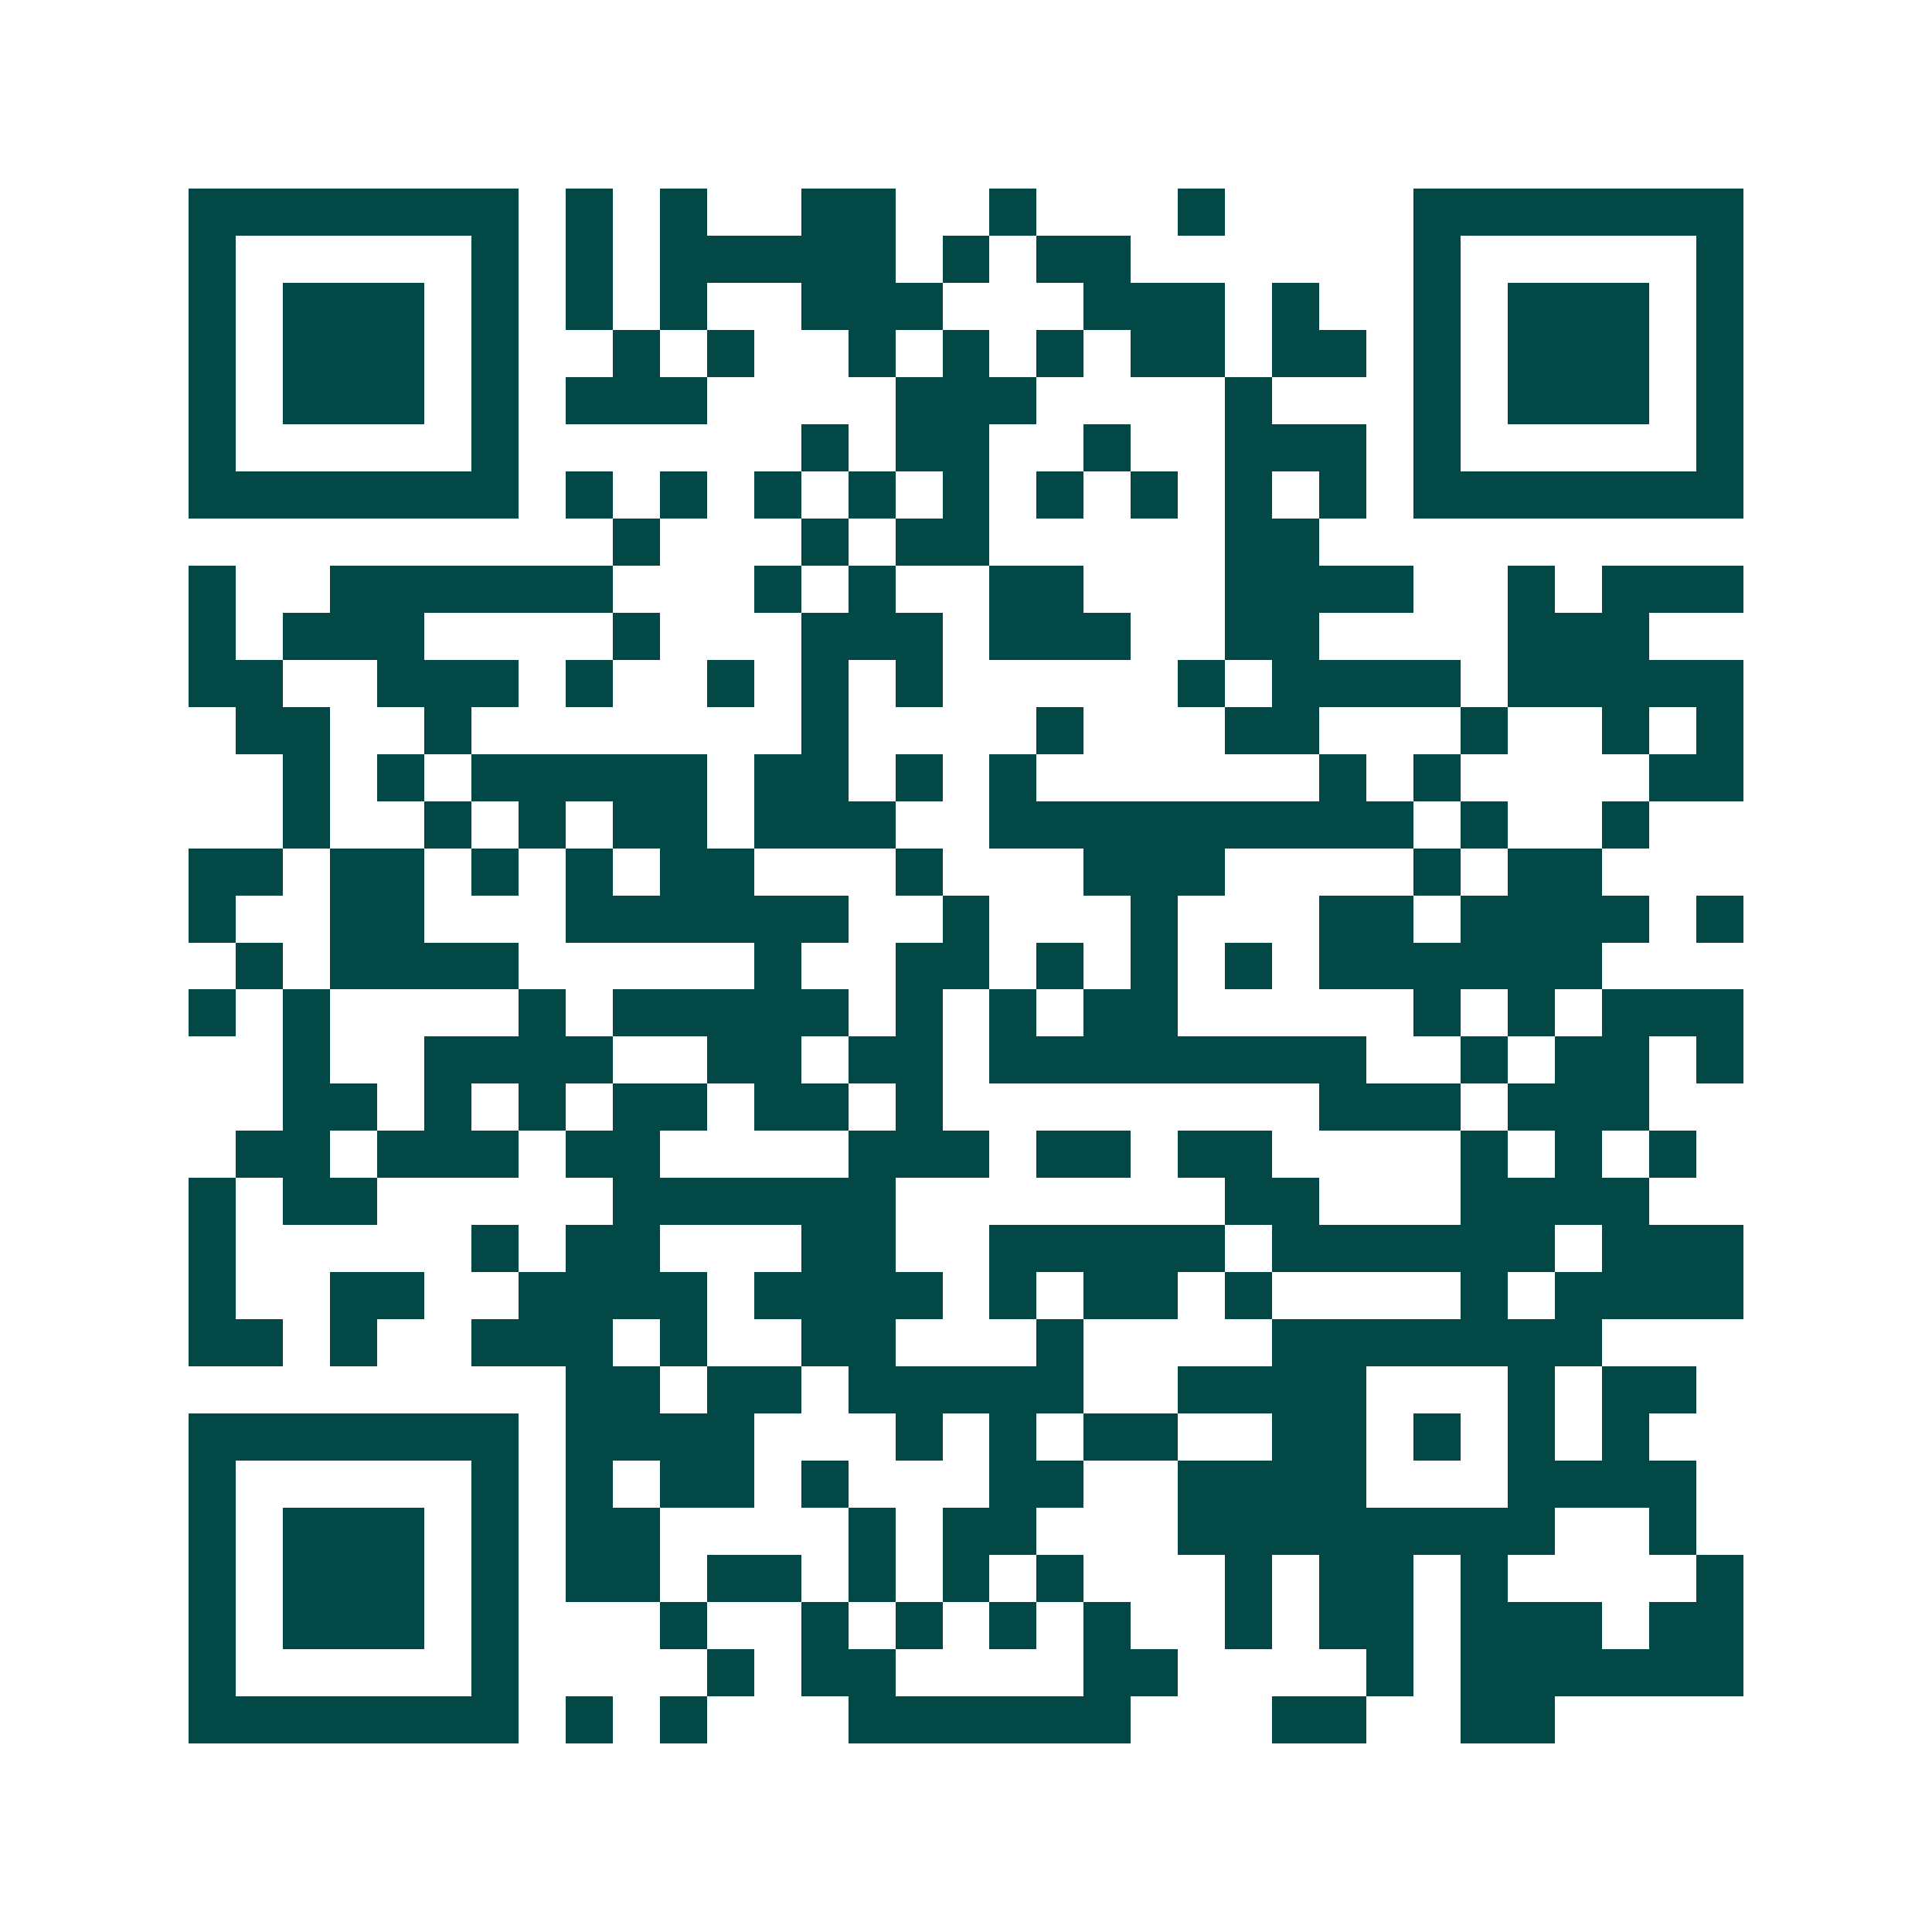 <svg xmlns="http://www.w3.org/2000/svg" width="200" height="200" viewBox="0 0 41 41" shape-rendering="crispEdges"><path fill="#ffffff" d="M0 0h41v41H0z"/><path stroke="#014847" d="M4 4.5h7m1 0h1m1 0h1m2 0h2m2 0h1m3 0h1m4 0h7M4 5.5h1m5 0h1m1 0h1m1 0h5m1 0h1m1 0h2m6 0h1m5 0h1M4 6.5h1m1 0h3m1 0h1m1 0h1m1 0h1m2 0h3m3 0h3m1 0h1m2 0h1m1 0h3m1 0h1M4 7.5h1m1 0h3m1 0h1m2 0h1m1 0h1m2 0h1m1 0h1m1 0h1m1 0h2m1 0h2m1 0h1m1 0h3m1 0h1M4 8.5h1m1 0h3m1 0h1m1 0h3m4 0h3m4 0h1m3 0h1m1 0h3m1 0h1M4 9.5h1m5 0h1m6 0h1m1 0h2m2 0h1m2 0h3m1 0h1m5 0h1M4 10.5h7m1 0h1m1 0h1m1 0h1m1 0h1m1 0h1m1 0h1m1 0h1m1 0h1m1 0h1m1 0h7M13 11.5h1m3 0h1m1 0h2m5 0h2M4 12.5h1m2 0h6m3 0h1m1 0h1m2 0h2m3 0h4m2 0h1m1 0h3M4 13.5h1m1 0h3m4 0h1m3 0h3m1 0h3m2 0h2m4 0h3M4 14.5h2m2 0h3m1 0h1m2 0h1m1 0h1m1 0h1m5 0h1m1 0h4m1 0h5M5 15.5h2m2 0h1m7 0h1m4 0h1m3 0h2m3 0h1m2 0h1m1 0h1M6 16.5h1m1 0h1m1 0h5m1 0h2m1 0h1m1 0h1m6 0h1m1 0h1m4 0h2M6 17.5h1m2 0h1m1 0h1m1 0h2m1 0h3m2 0h9m1 0h1m2 0h1M4 18.5h2m1 0h2m1 0h1m1 0h1m1 0h2m3 0h1m3 0h3m4 0h1m1 0h2M4 19.5h1m2 0h2m3 0h6m2 0h1m3 0h1m3 0h2m1 0h4m1 0h1M5 20.5h1m1 0h4m5 0h1m2 0h2m1 0h1m1 0h1m1 0h1m1 0h6M4 21.5h1m1 0h1m4 0h1m1 0h5m1 0h1m1 0h1m1 0h2m5 0h1m1 0h1m1 0h3M6 22.5h1m2 0h4m2 0h2m1 0h2m1 0h8m2 0h1m1 0h2m1 0h1M6 23.5h2m1 0h1m1 0h1m1 0h2m1 0h2m1 0h1m8 0h3m1 0h3M5 24.5h2m1 0h3m1 0h2m4 0h3m1 0h2m1 0h2m4 0h1m1 0h1m1 0h1M4 25.5h1m1 0h2m5 0h6m7 0h2m3 0h4M4 26.5h1m5 0h1m1 0h2m3 0h2m2 0h5m1 0h6m1 0h3M4 27.5h1m2 0h2m2 0h4m1 0h4m1 0h1m1 0h2m1 0h1m4 0h1m1 0h4M4 28.5h2m1 0h1m2 0h3m1 0h1m2 0h2m3 0h1m4 0h7M12 29.5h2m1 0h2m1 0h5m2 0h4m3 0h1m1 0h2M4 30.5h7m1 0h4m3 0h1m1 0h1m1 0h2m2 0h2m1 0h1m1 0h1m1 0h1M4 31.5h1m5 0h1m1 0h1m1 0h2m1 0h1m3 0h2m2 0h4m3 0h4M4 32.5h1m1 0h3m1 0h1m1 0h2m4 0h1m1 0h2m3 0h8m2 0h1M4 33.5h1m1 0h3m1 0h1m1 0h2m1 0h2m1 0h1m1 0h1m1 0h1m3 0h1m1 0h2m1 0h1m4 0h1M4 34.5h1m1 0h3m1 0h1m3 0h1m2 0h1m1 0h1m1 0h1m1 0h1m2 0h1m1 0h2m1 0h3m1 0h2M4 35.5h1m5 0h1m4 0h1m1 0h2m4 0h2m4 0h1m1 0h6M4 36.5h7m1 0h1m1 0h1m3 0h6m3 0h2m2 0h2"/></svg>
